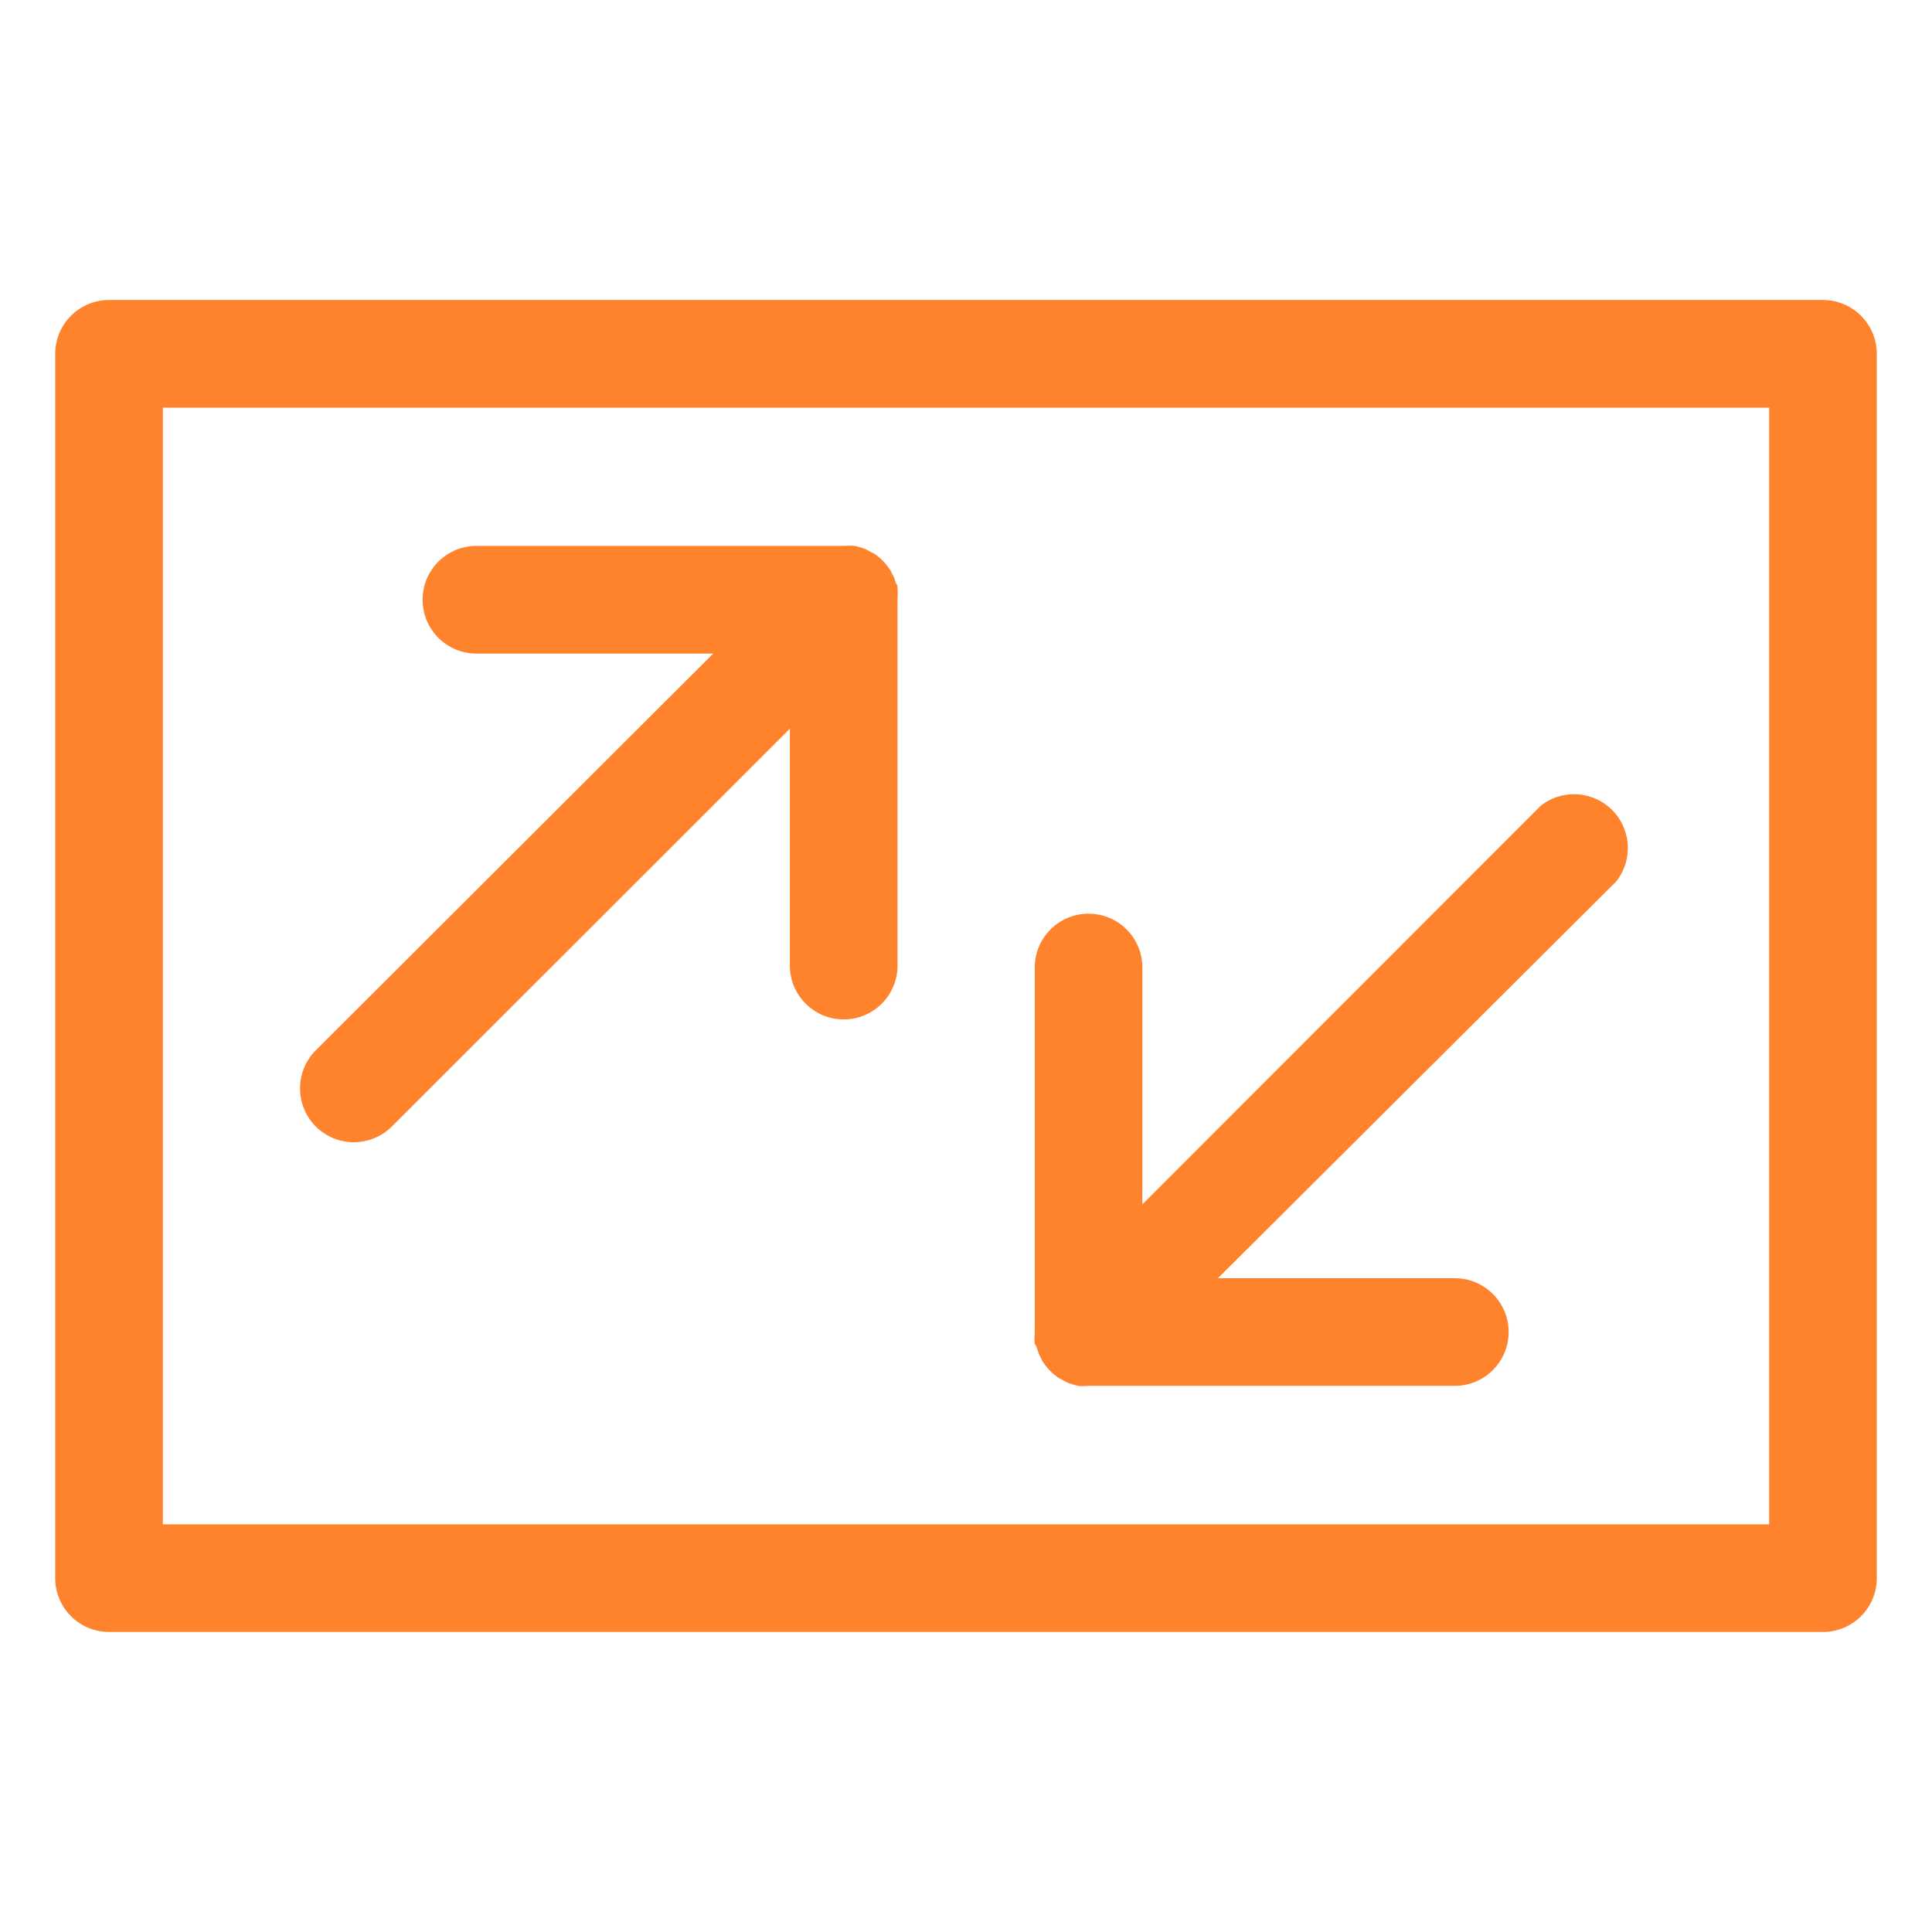 <?xml version="1.0" encoding="utf-8"?>
<!-- Generator: Adobe Illustrator 16.0.0, SVG Export Plug-In . SVG Version: 6.00 Build 0)  -->
<!DOCTYPE svg PUBLIC "-//W3C//DTD SVG 1.1//EN" "http://www.w3.org/Graphics/SVG/1.1/DTD/svg11.dtd">
<svg version="1.1" id="图层_1" xmlns="http://www.w3.org/2000/svg" xmlns:xlink="http://www.w3.org/1999/xlink" x="0px" y="0px"
	 width="70px" height="70px" viewBox="0 0 70 70" enable-background="new 0 0 70 70" xml:space="preserve">
<g>
	<path fill="#FF822C" d="M66.05,10.87H3.95C2.873,10.87,2,11.744,2,12.82v44.358c0,1.077,0.873,1.951,1.95,1.951h62.1
		c1.077,0,1.95-0.874,1.95-1.951V12.82C68,11.744,67.127,10.87,66.05,10.87z M64.1,14.771v40.458H5.9V14.771H64.1z"/>
	<path fill="#FF822C" d="M37.574,48.855c0.018,0.066,0.039,0.131,0.063,0.195c0.03,0.066,0.064,0.132,0.102,0.195
		c0,0.046,0.047,0.101,0.077,0.14c0.144,0.214,0.326,0.396,0.54,0.539l0.147,0.078l0.188,0.101l0.195,0.063l0.171,0.046
		c0.127,0.013,0.255,0.013,0.383,0H52.71c1.076,0,1.95-0.873,1.95-1.95s-0.874-1.95-1.95-1.95h-8.582l14.433-14.378
		c0.666-0.846,0.522-2.072-0.323-2.739c-0.705-0.556-1.699-0.56-2.408-0.007l-14.44,14.449v-8.582c0-1.077-0.872-1.95-1.949-1.95
		c-1.078,0-1.95,0.874-1.95,1.95v13.263c-0.014,0.127-0.014,0.254,0,0.381C37.536,48.747,37.559,48.801,37.574,48.855z"/>
	<path fill="#FF822C" d="M11.439,40.812c0.762,0.763,1.996,0.764,2.758,0.003c0.002-0.001,0.003-0.002,0.004-0.003l14.417-14.409
		v8.582c0,1.077,0.874,1.95,1.95,1.95c1.078,0,1.951-0.873,1.951-1.95V21.691c0.012-0.127,0.012-0.255,0-0.383
		c0-0.062,0-0.117-0.055-0.171c-0.018-0.066-0.039-0.131-0.063-0.195c-0.03-0.067-0.064-0.132-0.102-0.195
		c0-0.046-0.047-0.093-0.078-0.14c-0.143-0.213-0.325-0.396-0.538-0.539l-0.148-0.078l-0.188-0.101l-0.194-0.063l-0.172-0.047
		c-0.127-0.012-0.256-0.012-0.383,0H17.26c-1.077,0-1.95,0.875-1.949,1.952c0,1.076,0.873,1.948,1.949,1.949h8.582L11.439,38.058
		C10.682,38.819,10.682,40.051,11.439,40.812z"/>
</g>
</svg>
